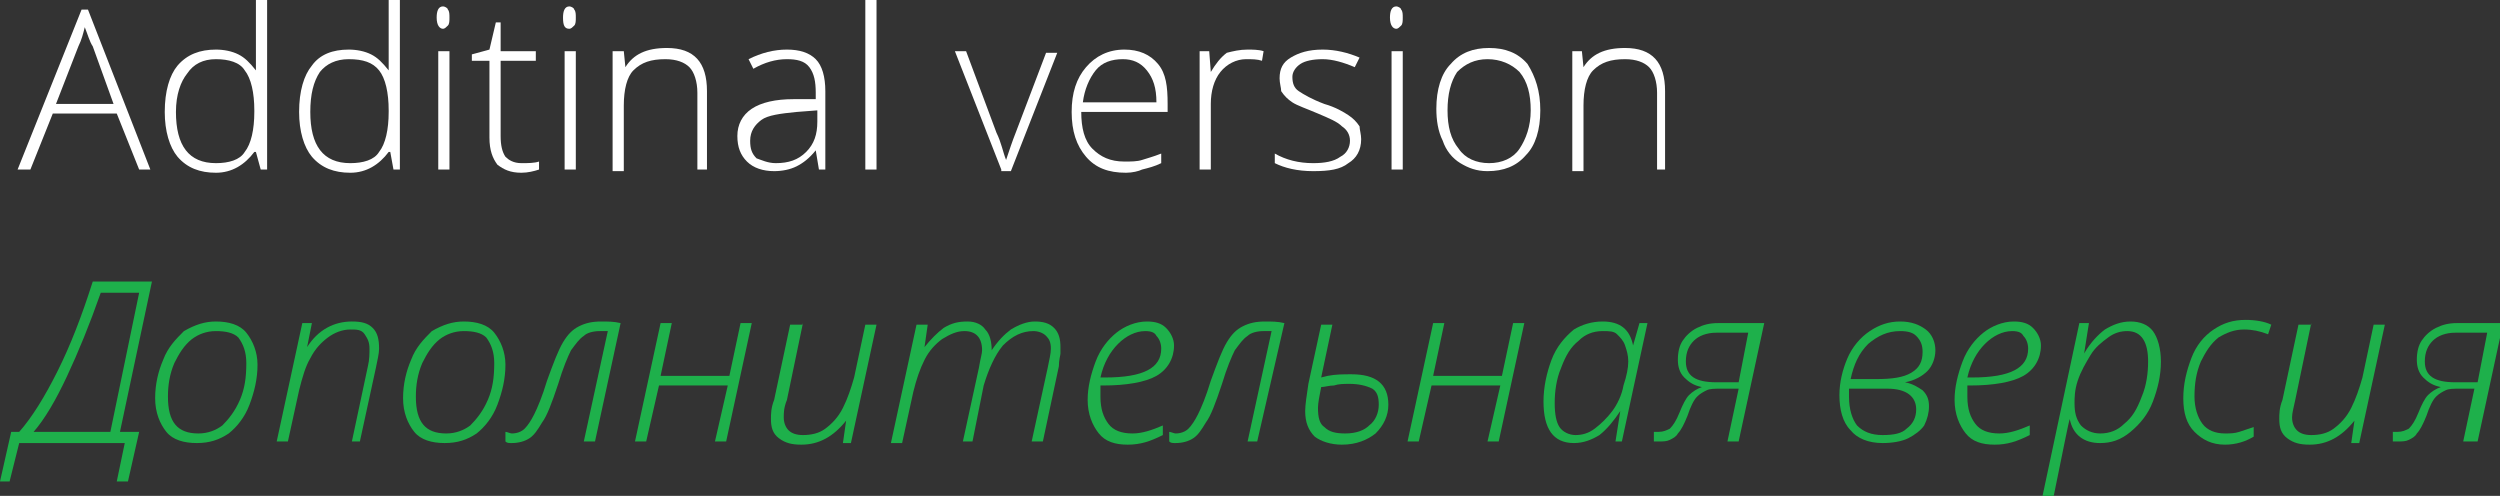 <?xml version="1.0" encoding="UTF-8"?> <!-- Generator: Adobe Illustrator 18.0.0, SVG Export Plug-In . SVG Version: 6.00 Build 0) --> <svg xmlns="http://www.w3.org/2000/svg" xmlns:xlink="http://www.w3.org/1999/xlink" id="Слой_1" x="0px" y="0px" viewBox="0 0 156.3 31" xml:space="preserve"><rect x="0" y="0" width="156.3" height="31" fill="#333333" stroke="none"/> <g> <path fill="#FFFFFF" d="M7.3,7.1H3.3l-1.4,3.5H1.1l4-10h0.4l3.9,10H8.7L7.3,7.1z M3.5,6.5h3.6L5.8,2.9C5.6,2.6,5.5,2.2,5.3,1.7 C5.2,2.1,5.1,2.5,4.9,2.9L3.5,6.5z"></path> <path fill="#FFFFFF" d="M13.5,3.1c0.5,0,1,0.1,1.4,0.3c0.4,0.2,0.7,0.5,1.1,1h0c0-0.6,0-1.1,0-1.7V0h0.7v10.6h-0.4L16,9.5h-0.1 c-0.6,0.8-1.4,1.3-2.4,1.3c-1,0-1.8-0.3-2.4-1c-0.5-0.6-0.8-1.6-0.8-2.8c0-1.3,0.3-2.3,0.8-2.9C11.7,3.4,12.5,3.1,13.5,3.1z M13.5,3.7c-0.8,0-1.4,0.3-1.8,0.9C11.3,5.1,11,5.9,11,7c0,2.1,0.8,3.2,2.5,3.2c0.8,0,1.5-0.2,1.8-0.7C15.7,9,15.9,8.1,15.9,7V6.9 c0-1.1-0.2-2-0.6-2.5C15,3.9,14.3,3.7,13.5,3.7z"></path> <path fill="#FFFFFF" d="M21.8,3.1c0.5,0,1,0.1,1.4,0.3c0.4,0.2,0.7,0.5,1.1,1h0c0-0.6,0-1.1,0-1.7V0h0.7v10.6h-0.4l-0.2-1.1h-0.1 c-0.6,0.8-1.4,1.3-2.4,1.3c-1,0-1.8-0.3-2.4-1c-0.5-0.6-0.8-1.6-0.8-2.8c0-1.3,0.3-2.3,0.8-2.9C20,3.4,20.8,3.1,21.8,3.1z M21.8,3.7C21,3.7,20.4,4,20,4.5c-0.4,0.6-0.6,1.4-0.6,2.5c0,2.1,0.8,3.2,2.5,3.2c0.8,0,1.5-0.2,1.8-0.7C24.1,9,24.3,8.1,24.3,7 V6.9c0-1.1-0.2-2-0.6-2.5C23.3,3.9,22.7,3.7,21.8,3.7z"></path> <path fill="#FFFFFF" d="M27.3,1.1c0-0.4,0.1-0.7,0.4-0.7c0.1,0,0.3,0.1,0.3,0.2c0.1,0.1,0.1,0.3,0.1,0.5c0,0.2,0,0.4-0.1,0.5 c-0.1,0.1-0.2,0.2-0.3,0.2C27.5,1.8,27.3,1.6,27.3,1.1z M28.1,10.6h-0.7V3.2h0.7V10.6z"></path> <path fill="#FFFFFF" d="M32.6,10.2c0.4,0,0.8,0,1.1-0.1v0.5c-0.3,0.1-0.7,0.2-1.1,0.2c-0.7,0-1.1-0.2-1.5-0.5 c-0.3-0.4-0.5-0.9-0.5-1.7V3.8h-1.1V3.4l1.1-0.3L31,1.4h0.3v1.8h2.2v0.6h-2.2v4.7c0,0.6,0.1,1,0.3,1.3C31.8,10,32.1,10.2,32.6,10.2 z"></path> <path fill="#FFFFFF" d="M35.2,1.1c0-0.4,0.1-0.7,0.4-0.7c0.1,0,0.3,0.1,0.3,0.2c0.1,0.1,0.1,0.3,0.1,0.5c0,0.2,0,0.4-0.1,0.5 c-0.1,0.1-0.2,0.2-0.3,0.2C35.3,1.8,35.2,1.6,35.2,1.1z M36,10.6h-0.7V3.2H36V10.6z"></path> <path fill="#FFFFFF" d="M43.6,10.6V5.8c0-0.7-0.2-1.3-0.5-1.6c-0.3-0.3-0.8-0.5-1.5-0.5c-0.9,0-1.5,0.2-2,0.7 c-0.4,0.4-0.6,1.2-0.6,2.2v4.1h-0.7V3.2H39l0.1,1h0c0.5-0.8,1.3-1.2,2.6-1.2c1.7,0,2.5,0.9,2.5,2.7v4.9H43.6z"></path> <path fill="#FFFFFF" d="M51.2,10.6l-0.2-1.2H51c-0.4,0.5-0.8,0.8-1.2,1c-0.4,0.2-0.9,0.3-1.4,0.3c-0.7,0-1.3-0.2-1.7-0.6 c-0.4-0.4-0.6-0.9-0.6-1.6c0-0.7,0.3-1.3,0.9-1.7c0.6-0.4,1.5-0.6,2.6-0.6l1.4,0V5.8c0-0.7-0.1-1.2-0.4-1.6 c-0.3-0.4-0.8-0.5-1.4-0.5c-0.7,0-1.4,0.2-2.1,0.6l-0.3-0.6c0.8-0.4,1.6-0.6,2.4-0.6c0.8,0,1.4,0.2,1.8,0.6s0.6,1.1,0.6,2v4.9H51.2 z M48.5,10.2c0.8,0,1.4-0.2,1.9-0.7c0.5-0.5,0.7-1.1,0.7-1.9V6.9l-1.3,0.1c-1,0.1-1.8,0.2-2.2,0.5c-0.4,0.3-0.7,0.7-0.7,1.3 c0,0.5,0.1,0.8,0.4,1.1C47.6,10,48,10.2,48.5,10.2z"></path> <path fill="#FFFFFF" d="M54.8,10.6h-0.7V0h0.7V10.6z"></path> <path fill="#FFFFFF" d="M62.6,10.6l-2.9-7.4h0.7l1.9,5.1c0.3,0.6,0.4,1.2,0.6,1.7h0c0.2-0.6,0.4-1.2,0.6-1.7l1.9-5h0.7l-2.9,7.4 H62.6z"></path> <path fill="#FFFFFF" d="M70.4,10.8c-1.1,0-1.9-0.3-2.5-1c-0.6-0.7-0.9-1.6-0.9-2.8c0-1.2,0.3-2.1,0.9-2.8c0.6-0.7,1.4-1.1,2.4-1.1 c0.9,0,1.6,0.3,2.1,0.9S73,5.4,73,6.5V7h-5.4c0,1,0.2,1.8,0.7,2.3c0.5,0.5,1.1,0.8,2,0.8c0.4,0,0.8,0,1.1-0.1 c0.3-0.1,0.7-0.2,1.2-0.4v0.6c-0.4,0.2-0.8,0.3-1.2,0.4C71.2,10.7,70.8,10.8,70.4,10.8z M70.2,3.7c-0.7,0-1.3,0.2-1.7,0.7 c-0.4,0.5-0.7,1.2-0.8,2h4.6c0-0.9-0.2-1.5-0.6-2C71.3,3.9,70.8,3.7,70.2,3.7z"></path> <path fill="#FFFFFF" d="M78,3.1c0.3,0,0.7,0,1,0.1l-0.1,0.6c-0.3-0.1-0.6-0.1-1-0.1c-0.6,0-1.2,0.3-1.6,0.8c-0.4,0.5-0.6,1.2-0.6,2 v4.1H75V3.2h0.6l0.1,1.3h0c0.3-0.5,0.6-0.9,1-1.2C77.1,3.2,77.5,3.1,78,3.1z"></path> <path fill="#FFFFFF" d="M85.1,8.7c0,0.7-0.3,1.2-0.8,1.5c-0.5,0.4-1.2,0.5-2.2,0.5c-1,0-1.8-0.2-2.4-0.5V9.6 c0.7,0.4,1.5,0.6,2.4,0.6c0.7,0,1.3-0.1,1.7-0.4c0.4-0.2,0.6-0.6,0.6-1c0-0.4-0.2-0.7-0.5-0.9c-0.3-0.3-0.8-0.5-1.5-0.8 c-0.7-0.3-1.3-0.5-1.6-0.7c-0.3-0.2-0.5-0.4-0.7-0.7C80.1,5.5,80,5.2,80,4.9c0-0.6,0.2-1,0.7-1.3c0.5-0.3,1.1-0.5,2-0.5 c0.8,0,1.6,0.2,2.3,0.5l-0.3,0.6c-0.7-0.3-1.4-0.5-2-0.5c-0.6,0-1.1,0.1-1.4,0.3s-0.5,0.5-0.5,0.8c0,0.4,0.1,0.7,0.4,0.9 c0.3,0.2,0.8,0.5,1.6,0.8c0.7,0.2,1.2,0.5,1.5,0.7c0.3,0.2,0.5,0.4,0.7,0.7C85,8.1,85.1,8.4,85.1,8.7z"></path> <path fill="#FFFFFF" d="M86.9,1.1c0-0.4,0.1-0.7,0.4-0.7c0.1,0,0.3,0.1,0.3,0.2c0.1,0.1,0.1,0.3,0.1,0.5c0,0.2,0,0.4-0.1,0.5 c-0.1,0.1-0.2,0.2-0.3,0.2C87.1,1.8,86.9,1.6,86.9,1.1z M87.7,10.6H87V3.2h0.7V10.6z"></path> <path fill="#FFFFFF" d="M96.3,6.9c0,1.2-0.3,2.2-0.9,2.8c-0.6,0.7-1.4,1-2.4,1c-0.7,0-1.2-0.2-1.7-0.5c-0.5-0.3-0.9-0.8-1.1-1.4 c-0.3-0.6-0.4-1.3-0.4-2c0-1.2,0.3-2.2,0.9-2.8c0.6-0.7,1.4-1,2.4-1c1,0,1.8,0.3,2.4,1C96,4.8,96.3,5.7,96.3,6.9z M90.5,6.9 c0,1,0.2,1.8,0.7,2.4c0.4,0.6,1.1,0.9,1.9,0.9s1.5-0.3,1.9-0.9c0.4-0.6,0.7-1.4,0.7-2.4c0-1-0.2-1.8-0.7-2.4 C94.5,4,93.8,3.7,93,3.7S91.6,4,91.1,4.5C90.7,5.1,90.5,5.9,90.5,6.9z"></path> <path fill="#FFFFFF" d="M103.6,10.6V5.8c0-0.7-0.2-1.3-0.5-1.6c-0.3-0.3-0.8-0.5-1.5-0.5c-0.9,0-1.5,0.2-2,0.7 c-0.4,0.4-0.6,1.2-0.6,2.2v4.1h-0.7V3.2h0.6l0.1,1h0c0.5-0.8,1.3-1.2,2.6-1.2c1.7,0,2.5,0.9,2.5,2.7v4.9H103.6z"></path> <path fill="#1EB04B" d="M8.7,27L8,30.1H7.3l0.5-2.4H1.2l-0.6,2.4H0L0.7,27h0.5c0.8-0.9,1.6-2.2,2.4-3.8c0.8-1.6,1.5-3.4,2.2-5.6 h3.7l-2,9.4H8.7z M6.3,18.3c-0.7,2-1.4,3.7-2.1,5.2C3.5,25,2.8,26.2,2.1,27h4.8l1.8-8.7H6.3z"></path> <path fill="#1EB04B" d="M13.5,20.1c0.8,0,1.5,0.2,1.9,0.7c0.4,0.5,0.7,1.2,0.7,2c0,0.9-0.2,1.7-0.5,2.5c-0.3,0.8-0.8,1.4-1.3,1.8 c-0.6,0.4-1.2,0.6-2,0.6c-0.8,0-1.5-0.2-1.9-0.7c-0.4-0.5-0.7-1.2-0.7-2.1c0-0.9,0.2-1.7,0.5-2.4c0.3-0.8,0.8-1.3,1.3-1.8 C12.2,20.3,12.8,20.1,13.5,20.1z M13.5,20.7c-0.6,0-1.1,0.2-1.5,0.5c-0.5,0.4-0.8,0.9-1.1,1.5c-0.3,0.7-0.4,1.4-0.4,2.1 c0,1.6,0.6,2.3,1.9,2.3c0.6,0,1.1-0.2,1.5-0.5c0.4-0.4,0.8-0.9,1.1-1.6c0.3-0.7,0.4-1.4,0.4-2.3c0-0.7-0.2-1.2-0.5-1.6 C14.6,20.8,14.1,20.7,13.5,20.7z"></path> <path fill="#1EB04B" d="M22,27.6l1-4.7c0.1-0.4,0.1-0.8,0.1-1.1c0-0.4-0.1-0.6-0.3-0.9s-0.5-0.3-0.9-0.3c-0.5,0-1,0.2-1.4,0.5 c-0.4,0.3-0.8,0.7-1.1,1.3c-0.3,0.5-0.5,1.2-0.7,2L18,27.6h-0.7l1.6-7.4h0.6l-0.3,1.5h0c0.7-1.1,1.7-1.6,2.8-1.6 c0.6,0,1,0.1,1.3,0.4c0.3,0.3,0.4,0.7,0.4,1.3c0,0.3-0.1,0.7-0.2,1.2l-1,4.6H22z"></path> <path fill="#1EB04B" d="M29,20.1c0.8,0,1.5,0.2,1.9,0.7c0.4,0.5,0.7,1.2,0.7,2c0,0.9-0.2,1.7-0.5,2.5c-0.3,0.8-0.8,1.4-1.3,1.8 c-0.6,0.4-1.2,0.6-2,0.6c-0.8,0-1.5-0.2-1.9-0.7c-0.4-0.5-0.7-1.2-0.7-2.1c0-0.9,0.2-1.7,0.5-2.4c0.3-0.8,0.8-1.3,1.3-1.8 C27.7,20.3,28.3,20.1,29,20.1z M29,20.7c-0.6,0-1.1,0.2-1.5,0.5c-0.5,0.4-0.8,0.9-1.1,1.5c-0.3,0.7-0.4,1.4-0.4,2.1 c0,1.6,0.6,2.3,1.9,2.3c0.6,0,1.1-0.2,1.5-0.5c0.4-0.4,0.8-0.9,1.1-1.6c0.3-0.7,0.4-1.4,0.4-2.3c0-0.7-0.2-1.2-0.5-1.6 C30.1,20.8,29.6,20.7,29,20.7z"></path> <path fill="#1EB04B" d="M37.2,27.6h-0.7l1.5-6.9c-0.2,0-0.3,0-0.5,0c-0.4,0-0.8,0.1-1,0.3c-0.3,0.2-0.5,0.5-0.8,0.9 c-0.2,0.4-0.5,1.1-0.8,2.1c-0.4,1.2-0.7,2-1,2.4c-0.3,0.5-0.5,0.8-0.8,1c-0.3,0.2-0.7,0.3-1.1,0.3c-0.2,0-0.3,0-0.4-0.1V27 c0.1,0,0.3,0.1,0.4,0.1c0.3,0,0.6-0.1,0.8-0.3s0.4-0.5,0.6-0.9s0.5-1.1,0.8-2.1c0.4-1.1,0.7-1.9,1-2.4c0.3-0.5,0.6-0.8,1-1 c0.4-0.2,0.8-0.3,1.4-0.3c0.4,0,0.8,0,1.2,0.1L37.2,27.6z"></path> <path fill="#1EB04B" d="M42,20.2l-0.7,3.3h4.3l0.7-3.3H47l-1.6,7.4h-0.7l0.8-3.5h-4.3l-0.8,3.5h-0.7l1.6-7.4H42z"></path> <path fill="#1EB04B" d="M50.2,20.2l-1,4.8C49,25.5,49,25.8,49,26.1c0,0.3,0.1,0.6,0.3,0.8c0.2,0.2,0.5,0.3,0.9,0.3 c0.5,0,1-0.1,1.4-0.4c0.4-0.3,0.8-0.7,1.1-1.3c0.3-0.6,0.5-1.2,0.7-1.9l0.7-3.3h0.7l-1.6,7.4h-0.5l0.2-1.4h0 c-0.8,1-1.7,1.5-2.8,1.5c-0.6,0-1-0.1-1.4-0.4s-0.5-0.7-0.5-1.2c0-0.3,0-0.7,0.2-1.2l1-4.7H50.2z"></path> <path fill="#1EB04B" d="M60.2,27.6l1-4.6c0.1-0.6,0.2-0.9,0.2-1.1c0-0.8-0.4-1.2-1.1-1.2c-0.5,0-0.9,0.2-1.4,0.5 c-0.4,0.3-0.8,0.7-1.1,1.3c-0.3,0.6-0.5,1.2-0.7,2l-0.7,3.2h-0.7l1.6-7.4H58l-0.2,1.4h0c0.4-0.5,0.8-0.9,1.2-1.2 c0.5-0.3,0.9-0.4,1.5-0.4c0.5,0,0.9,0.2,1.1,0.5c0.3,0.3,0.4,0.8,0.4,1.3h0c0.4-0.6,0.8-1,1.2-1.3c0.5-0.3,1-0.5,1.5-0.5 c0.5,0,0.9,0.1,1.2,0.4c0.3,0.3,0.4,0.7,0.4,1.2c0,0.1,0,0.3,0,0.4c0,0.1-0.1,0.4-0.1,0.8l-1,4.7h-0.7l1-4.6 c0.1-0.5,0.2-0.9,0.2-1.2c0-0.4-0.1-0.6-0.3-0.8c-0.2-0.2-0.5-0.3-0.8-0.3c-0.7,0-1.3,0.3-1.9,0.9c-0.5,0.6-0.9,1.5-1.2,2.5 l-0.7,3.5H60.2z"></path> <path fill="#1EB04B" d="M70.5,27.8c-0.8,0-1.4-0.2-1.8-0.7c-0.4-0.5-0.7-1.2-0.7-2.1c0-0.8,0.2-1.6,0.5-2.4 c0.3-0.8,0.8-1.4,1.3-1.8s1.2-0.7,1.9-0.7c0.5,0,0.9,0.1,1.2,0.4c0.3,0.3,0.5,0.7,0.5,1.1c0,0.8-0.4,1.5-1.1,1.9 c-0.7,0.4-1.9,0.6-3.3,0.6h-0.2c0,0.2,0,0.4,0,0.7c0,0.8,0.2,1.3,0.5,1.7c0.3,0.4,0.8,0.6,1.5,0.6c0.6,0,1.2-0.2,1.9-0.5v0.6 C71.9,27.6,71.3,27.8,70.5,27.8z M71.6,20.7c-0.6,0-1.2,0.3-1.7,0.8c-0.5,0.5-0.9,1.2-1.1,2.1h0.3c2.4,0,3.5-0.6,3.5-1.8 c0-0.3-0.1-0.6-0.3-0.8C72.2,20.8,72,20.7,71.6,20.7z"></path> <path fill="#1EB04B" d="M78.6,27.6H78l1.5-6.9c-0.2,0-0.3,0-0.5,0c-0.4,0-0.8,0.1-1,0.3c-0.3,0.2-0.5,0.5-0.8,0.9 c-0.2,0.4-0.5,1.1-0.8,2.1c-0.4,1.2-0.7,2-1,2.4c-0.3,0.5-0.5,0.8-0.8,1c-0.3,0.2-0.7,0.3-1.1,0.3c-0.2,0-0.3,0-0.4-0.1V27 c0.1,0,0.3,0.1,0.4,0.1c0.3,0,0.6-0.1,0.8-0.3s0.4-0.5,0.6-0.9s0.5-1.1,0.8-2.1c0.4-1.1,0.7-1.9,1-2.4c0.3-0.5,0.6-0.8,1-1 c0.4-0.2,0.8-0.3,1.4-0.3c0.4,0,0.8,0,1.2,0.1L78.6,27.6z"></path> <path fill="#1EB04B" d="M82.6,23.6l0.4-0.1c0.5-0.1,1-0.1,1.5-0.1c1.5,0,2.3,0.6,2.3,1.9c0,0.7-0.3,1.3-0.8,1.8 c-0.5,0.4-1.2,0.7-2.1,0.7c-0.7,0-1.3-0.2-1.7-0.5c-0.4-0.4-0.6-0.9-0.6-1.6c0-0.4,0.1-1,0.2-1.7l0.8-3.7h0.7L82.6,23.6z M84.4,24 c-0.4,0-0.7,0-1,0.1c-0.3,0-0.6,0.1-0.8,0.1c-0.1,0.5-0.2,1-0.2,1.3c0,0.6,0.1,1,0.4,1.2c0.3,0.3,0.7,0.4,1.3,0.4 c0.7,0,1.2-0.2,1.5-0.5c0.4-0.3,0.6-0.8,0.6-1.3c0-0.5-0.1-0.8-0.4-1C85.4,24.1,84.9,24,84.4,24z"></path> <path fill="#1EB04B" d="M90.3,20.2l-0.7,3.3h4.3l0.7-3.3h0.7l-1.6,7.4H93l0.8-3.5h-4.3l-0.8,3.5H88l1.6-7.4H90.3z"></path> <path fill="#1EB04B" d="M100.2,20.1c1.1,0,1.7,0.5,1.9,1.5h0l0.4-1.4h0.5l-1.6,7.4H101l0.3-1.9h0c-0.4,0.6-0.8,1.1-1.3,1.5 c-0.5,0.3-1,0.5-1.6,0.5c-1.3,0-1.9-0.9-1.9-2.6c0-0.9,0.2-1.8,0.5-2.6s0.8-1.4,1.4-1.9C98.9,20.3,99.5,20.1,100.2,20.1z M98.5,27.2c0.4,0,0.8-0.1,1.2-0.4s0.8-0.7,1.1-1.1s0.6-1,0.7-1.6c0.2-0.6,0.3-1.1,0.3-1.5c0-0.4-0.1-0.7-0.2-1 c-0.1-0.3-0.3-0.5-0.5-0.7c-0.2-0.2-0.5-0.2-0.9-0.2c-0.6,0-1.1,0.2-1.5,0.6c-0.5,0.4-0.8,0.9-1.1,1.7c-0.3,0.7-0.4,1.5-0.4,2.2 c0,0.7,0.1,1.2,0.3,1.5C97.7,27,98.1,27.2,98.5,27.2z"></path> <path fill="#1EB04B" d="M107.6,24.3c-0.4,0-0.7,0-0.9,0.1c-0.2,0.1-0.4,0.2-0.6,0.4c-0.2,0.2-0.4,0.6-0.6,1.2 c-0.2,0.5-0.4,0.9-0.6,1.1c-0.1,0.2-0.3,0.3-0.5,0.4c-0.2,0.1-0.4,0.1-0.7,0.1c-0.2,0-0.3,0-0.3,0v-0.6c0.1,0,0.1,0,0.3,0 c0.3,0,0.5-0.1,0.7-0.2c0.2-0.2,0.4-0.5,0.6-1c0.2-0.5,0.4-0.9,0.6-1.1c0.2-0.2,0.5-0.4,0.8-0.5c-0.5-0.1-0.8-0.3-1.1-0.6 c-0.3-0.3-0.4-0.7-0.4-1.1c0-0.5,0.1-0.9,0.3-1.2s0.5-0.6,0.9-0.8s0.8-0.3,1.3-0.3h2.9l-1.6,7.4h-0.7l0.7-3.3H107.6z M107.3,20.8 c-0.6,0-1.1,0.2-1.4,0.5c-0.3,0.3-0.5,0.7-0.5,1.3c0,0.9,0.6,1.3,1.9,1.3h1.4l0.6-3.1H107.3z"></path> <path fill="#1EB04B" d="M118.8,20.1c0.7,0,1.2,0.2,1.6,0.5c0.4,0.3,0.6,0.8,0.6,1.3c0,0.5-0.2,1-0.5,1.3c-0.3,0.3-0.8,0.6-1.4,0.7 v0c0.5,0.1,0.8,0.3,1.1,0.5c0.3,0.3,0.4,0.6,0.4,1c0,0.4-0.1,0.8-0.3,1.2c-0.2,0.3-0.6,0.6-1,0.8c-0.4,0.2-1,0.3-1.6,0.3 c-0.9,0-1.6-0.3-2-0.8c-0.5-0.5-0.7-1.3-0.7-2.2c0-0.8,0.2-1.6,0.5-2.3c0.3-0.7,0.8-1.3,1.4-1.7S118.1,20.1,118.8,20.1z M115.6,24.3l0,0.5c0,0.8,0.2,1.4,0.5,1.8c0.4,0.4,0.9,0.6,1.6,0.6c0.7,0,1.2-0.1,1.5-0.4c0.4-0.3,0.6-0.7,0.6-1.2 c0-0.8-0.6-1.3-1.8-1.3H115.6z M118.8,20.7c-0.8,0-1.4,0.3-2,0.8c-0.6,0.6-0.9,1.3-1.1,2.2h1.6c1,0,1.7-0.1,2.2-0.4 c0.5-0.3,0.7-0.7,0.7-1.3c0-0.4-0.1-0.7-0.4-1C119.6,20.8,119.3,20.7,118.8,20.7z"></path> <path fill="#1EB04B" d="M124.7,27.8c-0.8,0-1.4-0.2-1.8-0.7c-0.4-0.5-0.7-1.2-0.7-2.1c0-0.8,0.2-1.6,0.5-2.4 c0.3-0.8,0.8-1.4,1.3-1.8s1.2-0.7,1.9-0.7c0.5,0,0.9,0.1,1.2,0.4c0.3,0.3,0.5,0.7,0.5,1.1c0,0.8-0.4,1.5-1.1,1.9 c-0.7,0.4-1.9,0.6-3.3,0.6H123c0,0.2,0,0.4,0,0.7c0,0.8,0.2,1.3,0.5,1.7c0.3,0.4,0.8,0.6,1.5,0.6c0.6,0,1.2-0.2,1.9-0.5v0.6 C126.1,27.6,125.5,27.8,124.7,27.8z M125.8,20.7c-0.6,0-1.2,0.3-1.7,0.8c-0.5,0.5-0.9,1.2-1.1,2.1h0.3c2.4,0,3.5-0.6,3.5-1.8 c0-0.3-0.1-0.6-0.3-0.8C126.4,20.8,126.2,20.7,125.8,20.7z"></path> <path fill="#1EB04B" d="M131.3,27.7c-1,0-1.7-0.5-1.9-1.5h0c-0.1,0.3-0.4,1.9-1,4.8h-0.7l2.3-10.8h0.6l-0.3,1.9h0 c0.4-0.7,0.9-1.2,1.3-1.5c0.5-0.3,1-0.5,1.6-0.5c0.6,0,1.1,0.2,1.4,0.6c0.3,0.4,0.5,1.1,0.5,1.9c0,0.9-0.2,1.7-0.5,2.5 s-0.8,1.4-1.4,1.9C132.6,27.5,132,27.7,131.3,27.7z M133,20.7c-0.4,0-0.8,0.1-1.2,0.4c-0.4,0.3-0.8,0.6-1.1,1.1 c-0.3,0.5-0.6,1-0.8,1.6c-0.2,0.6-0.2,1.1-0.2,1.4c0,0.6,0.1,1,0.4,1.4c0.3,0.3,0.7,0.5,1.2,0.5c0.6,0,1.1-0.2,1.5-0.6 c0.5-0.4,0.8-0.9,1.1-1.7c0.3-0.7,0.4-1.5,0.4-2.2C134.3,21.4,133.9,20.7,133,20.7z"></path> <path fill="#1EB04B" d="M139.1,27.8c-0.8,0-1.4-0.3-1.9-0.8c-0.5-0.5-0.7-1.2-0.7-2.1c0-0.9,0.2-1.7,0.5-2.5 c0.3-0.8,0.8-1.4,1.4-1.8c0.6-0.4,1.2-0.6,2-0.6c0.6,0,1.2,0.1,1.6,0.3l-0.2,0.6c-0.5-0.2-1-0.3-1.5-0.3c-0.6,0-1.1,0.2-1.6,0.5 c-0.5,0.4-0.8,0.9-1.1,1.5c-0.3,0.7-0.4,1.4-0.4,2.2c0,0.7,0.2,1.3,0.5,1.7c0.3,0.4,0.8,0.6,1.4,0.6c0.3,0,0.6,0,0.9-0.1 c0.3-0.1,0.6-0.2,0.9-0.3v0.6C140.4,27.6,139.8,27.8,139.1,27.8z"></path> <path fill="#1EB04B" d="M144.5,20.2l-1,4.8c-0.1,0.5-0.2,0.8-0.2,1.1c0,0.3,0.1,0.6,0.3,0.8c0.2,0.2,0.5,0.3,0.9,0.3 c0.5,0,1-0.1,1.4-0.4c0.4-0.3,0.8-0.7,1.1-1.3c0.3-0.6,0.5-1.2,0.7-1.9l0.7-3.3h0.7l-1.6,7.4H147l0.2-1.4h0c-0.8,1-1.7,1.5-2.8,1.5 c-0.6,0-1-0.1-1.4-0.4s-0.5-0.7-0.5-1.2c0-0.3,0-0.7,0.2-1.2l1-4.7H144.5z"></path> <path fill="#1EB04B" d="M153.8,24.3c-0.4,0-0.7,0-0.9,0.1c-0.2,0.1-0.4,0.2-0.6,0.4c-0.2,0.2-0.4,0.6-0.6,1.2 c-0.2,0.5-0.4,0.9-0.6,1.1c-0.1,0.2-0.3,0.3-0.5,0.4c-0.2,0.1-0.4,0.1-0.7,0.1c-0.2,0-0.3,0-0.3,0v-0.6c0.1,0,0.1,0,0.3,0 c0.3,0,0.5-0.1,0.7-0.2c0.2-0.2,0.4-0.5,0.6-1c0.2-0.5,0.4-0.9,0.6-1.1c0.2-0.2,0.5-0.4,0.8-0.5c-0.5-0.1-0.8-0.3-1.1-0.6 c-0.3-0.3-0.4-0.7-0.4-1.1c0-0.5,0.1-0.9,0.3-1.2s0.5-0.6,0.9-0.8s0.8-0.3,1.3-0.3h2.9l-1.6,7.4H154l0.7-3.3H153.8z M153.5,20.8 c-0.6,0-1.1,0.2-1.4,0.5c-0.3,0.3-0.5,0.7-0.5,1.3c0,0.9,0.6,1.3,1.9,1.3h1.4l0.6-3.1H153.5z"></path> </g> </svg> 